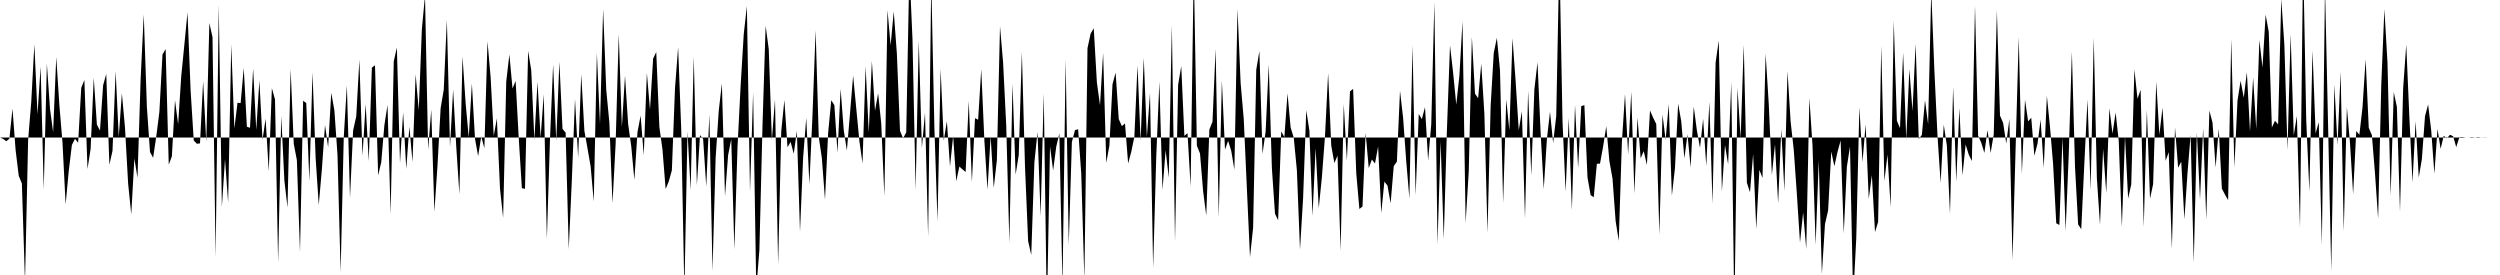 <svg viewBox="0 0 200 22" >
<polyline points="0,11 0.25,11.11 0.50,11.30 0.75,11.10 1,8.69 1.25,12.02 1.50,14.07 1.75,14.67 2,22.57 2.25,11.20 2.50,8.15 2.75,3.54 3,9.15 3.25,5.33 3.50,15.17 3.75,5.10 4,8.71 4.25,10.58 4.50,4.56 4.75,8.41 5,11.41 5.25,16.35 5.50,13.68 5.75,11.60 6,11.10 6.25,11.42 6.50,7.03 6.75,6.40 7,13.52 7.25,11.91 7.50,6.22 7.75,9.97 8,10.44 8.25,6.82 8.50,5.92 8.75,13.18 9,12.07 9.25,5.69 9.50,10.97 9.75,7.46 10,10.22 10.25,14.68 10.50,17.15 10.75,12.68 11,14.22 11.25,6.35 11.50,1.15 11.75,8.54 12,12.16 12.25,12.62 12.50,10.93 12.75,8.95 13,4.36 13.25,3.92 13.50,13.17 13.75,12.51 14,8.02 14.25,9.95 14.50,6.08 14.75,3.56 15,0.99 15.25,7.26 15.50,11.24 15.75,11.50 16,11.47 16.25,6.48 16.50,11.36 16.75,1.84 17,2.97 17.25,20.58 17.50,0.38 17.75,16.57 18,12.73 18.25,16.20 18.50,3.55 18.75,10.27 19,8.22 19.25,8.25 19.50,5.44 19.75,10.14 20,10.22 20.25,5.48 20.50,10.39 20.75,6.43 21,11.18 21.25,9.50 21.50,13.71 21.75,7.05 22,7.96 22.25,21 22.50,9.28 22.75,14.45 23,16.60 23.25,5.51 23.50,11.50 23.75,12.81 24,20.17 24.25,8.06 24.50,8.24 24.75,14.49 25,5.79 25.25,12.63 25.50,16.40 25.75,13.55 26,10.01 26.25,11.78 26.50,7.42 26.75,8.82 27,12.40 27.25,21.78 27.50,10.99 27.75,6.83 28,15.82 28.25,10.43 28.50,9.31 28.75,4.78 29,12.47 29.25,8.33 29.50,12.89 29.75,5.41 30,5.22 30.25,14.03 30.50,12.98 30.75,10.02 31,8.40 31.25,17.15 31.50,4.91 31.75,3.80 32,13.05 32.25,8.99 32.50,13.51 32.75,10.14 33,12.96 33.25,5.95 33.50,8.81 33.75,2.32 34,-0.33 34.25,11.98 34.50,8.77 34.75,16.95 35,13.24 35.25,8.66 35.50,7.18 35.75,1.59 36,11.76 36.25,7.17 36.50,11.73 36.75,15.53 37,4.51 37.25,8.25 37.50,10.99 37.75,6.68 38,11.10 38.25,12.49 38.50,10.91 38.75,11.86 39,3.31 39.25,6.18 39.50,10.87 39.75,9.47 40,15.09 40.25,17.42 40.50,6.52 40.75,4.35 41,7.08 41.25,6.48 41.50,11.06 41.75,15.05 42,15.11 42.25,4.07 42.50,5.62 42.75,11.18 43,6.55 43.25,11.02 43.50,7.54 43.75,19.13 44,11.11 44.25,5.15 44.50,11.27 44.75,4.94 45,10.31 45.25,10.61 45.50,19.94 45.75,14.33 46,7.92 46.25,12.61 46.50,5.94 46.75,10.46 47,11.87 47.25,13.31 47.50,16.12 47.75,4.25 48,9.91 48.25,0.72 48.50,7.20 48.75,9.81 49,16.27 49.25,11.51 49.50,2.73 49.75,10.16 50,6.05 50.25,9.91 50.50,11.70 50.75,14.39 51,10.56 51.25,9.25 51.50,12.42 51.75,5.84 52,8.77 52.25,4.69 52.50,4.16 52.75,10.16 53,11.98 53.25,15.12 53.50,14.52 53.75,13.62 54,7.05 54.25,3.78 54.50,10.40 54.75,23.30 55,10.52 55.25,15.21 55.50,4.52 55.75,14.82 56,10.81 56.25,11.11 56.50,14.92 56.75,9.15 57,21.68 57.25,12.65 57.50,8.86 57.75,6.68 58,15.69 58.25,12.40 58.50,11.13 58.75,19.95 59,11.77 59.25,6.86 59.50,2.73 59.75,0.49 60,15.35 60.25,7.40 60.50,23.16 60.75,20.02 61,10.05 61.25,2.06 61.50,3.93 61.75,11.19 62,7.97 62.25,21.17 62.50,10.50 62.75,8 63,11.78 63.25,11.35 63.50,12.30 63.75,10.48 64,18.55 64.25,12.61 64.50,9.43 64.75,14.74 65,9.19 65.25,2.42 65.50,10.94 65.75,12.66 66,15.98 66.25,10.65 66.50,8.02 66.75,8.41 67,12.21 67.25,7.11 67.50,10.43 67.75,12.04 68,9.08 68.25,6.05 68.50,8.67 68.75,11.28 69,13.07 69.25,5.32 69.50,10.60 69.75,4.88 70,8.86 70.25,7.47 70.50,9.89 70.75,15.70 71,0.81 71.25,3.63 71.50,0.91 71.75,4.30 72,10.47 72.25,11.07 72.50,10.58 72.75,-2.55 73,3.16 73.25,15.21 73.50,3.26 73.75,11.84 74,9.03 74.25,18.93 74.50,-1.59 74.75,10.21 75,17.70 75.25,5.52 75.50,11.25 75.75,9.70 76,13.32 76.25,10.89 76.50,14.50 76.75,13.32 77,13.55 77.25,13.76 77.50,8.07 77.75,14.57 78,9.45 78.25,9.58 78.50,5.54 78.75,11.25 79,15.18 79.25,10.90 79.50,15.03 79.75,12.81 80,2.10 80.25,5.03 80.50,10.08 80.75,19.45 81,6.69 81.25,13.97 81.50,12.40 81.75,4.17 82,13.33 82.25,19.28 82.50,20.40 82.75,13.01 83,10.55 83.25,17.29 83.50,7.47 83.75,25.16 84,11.70 84.25,13.64 84.50,11.73 84.75,10.67 85,22.95 85.25,4.73 85.50,19.60 85.75,11.36 86,10.41 86.25,10.34 86.50,13.89 86.75,22.35 87,3.85 87.25,2.69 87.50,2.26 87.75,6.59 88,8.42 88.25,4.23 88.50,13.03 88.75,11.66 89,6.74 89.25,5.81 89.50,9.53 89.75,10.09 90,9.88 90.25,13.08 90.50,12.15 90.75,10.94 91,5.24 91.25,11.26 91.50,4.62 91.75,10.96 92,7.45 92.25,21.44 92.50,12.53 92.75,6.53 93,15.19 93.25,12.02 93.50,14.21 93.75,2.02 94,19.32 94.25,6.78 94.50,5.29 94.75,10.87 95,10.65 95.25,14.93 95.50,-2.70 95.75,11.66 96,12.28 96.25,15.30 96.50,17.24 96.75,10.36 97,9.74 97.25,3.90 97.50,17.39 97.75,6.44 98,11.97 98.25,11.27 98.50,12.07 98.75,13.57 99,0.70 99.25,6.64 99.50,9.53 99.75,15.07 100,20.58 100.25,18.21 100.50,5.59 100.75,4.09 101,12.31 101.25,10.54 101.50,5.17 101.75,13.44 102,17.10 102.25,17.62 102.50,10.51 102.75,10.97 103,7.47 103.25,10.20 103.50,11.01 103.75,13.62 104,19.98 104.25,15.81 104.50,8.82 104.75,10.43 105,17.27 105.25,11.86 105.50,16.66 105.75,14.19 106,10.89 106.25,5.85 106.50,11.65 106.75,13.04 107,12.45 107.25,20.07 107.50,8.33 107.75,12.85 108,7.31 108.25,7.11 108.50,13.85 108.75,16.72 109,16.52 109.25,10.63 109.50,13.45 109.75,12.76 110,13.08 110.25,11.72 110.50,17.05 110.75,14.53 111,14.85 111.25,16.27 111.50,13.29 111.75,12.93 112,7.26 112.25,9.44 112.50,12.92 112.75,15.86 113,3.62 113.25,15.62 113.50,9.12 113.75,9.53 114,8.57 114.25,12.84 114.50,9.95 114.75,0.16 115,19.55 115.25,11.31 115.50,19.13 115.75,10.51 116,3.63 116.25,5.82 116.50,8.37 116.75,6.08 117,1.70 117.25,17.83 117.50,13.71 117.75,2.95 118,7.49 118.25,7.86 118.50,5.09 118.75,9.10 119,18.63 119.25,8.50 119.50,4.23 119.75,3.03 120,5.61 120.25,16.24 120.50,7.96 120.75,10.42 121,3.06 121.25,6.49 121.50,10.42 121.75,8.90 122,17.47 122.25,7.26 122.50,14.02 122.75,7.15 123,4.98 123.25,10.64 123.50,15.13 123.75,11.14 124,8.94 124.25,11.43 124.50,9.27 124.75,-3.67 125,9.69 125.25,15.34 125.50,9.44 125.75,16.82 126,8.40 126.25,13.43 126.50,8.49 126.75,8.41 127,14.20 127.25,15.61 127.50,15.78 127.75,13.10 128,13.09 128.25,11.72 128.50,10.10 128.75,12.88 129,14.28 129.25,17.68 129.50,19.27 129.75,11.39 130,7.52 130.25,12.35 130.50,7.33 130.75,15.48 131,9.40 131.25,12.66 131.50,12.09 131.75,13.20 132,8.84 132.25,9.41 132.50,9.92 132.75,18.78 133,9.17 133.25,11.19 133.50,8.32 133.75,15.65 134,13.42 134.25,8.29 134.50,9.71 134.75,12.67 135,10.75 135.25,13.39 135.50,8.53 135.75,10.43 136,11.83 136.25,9.51 136.50,13.28 136.75,8.14 137,16.29 137.25,5 137.50,3.24 137.75,15.32 138,11.61 138.25,13.15 138.50,6.59 138.75,25.16 139,7.04 139.25,11.06 139.50,3.57 139.75,14.62 140,15.38 140.25,12.32 140.50,18.33 140.75,13.59 141,14.24 141.25,4.29 141.50,8.31 141.75,14 142,11.54 142.25,16.26 142.50,10.33 142.75,15.27 143,5.69 143.25,9.73 143.50,11.99 143.75,15.54 144,19.41 144.25,16.99 144.50,19.92 144.75,7.83 145,11.62 145.25,19.59 145.50,12.81 145.75,21.93 146,17.92 146.25,16.83 146.50,12.12 146.75,13.30 147,12.16 147.25,11.24 147.50,18.68 147.75,13.34 148,11.72 148.25,23.94 148.50,19.09 148.75,8.56 149,12.96 149.25,9.96 149.50,15.91 149.75,14.01 150,18.57 150.25,17.75 150.50,3.66 150.75,14.48 151,12.37 151.25,16.58 151.50,1.67 151.75,9.66 152,10.25 152.25,4.21 152.50,11.14 152.75,5.54 153,8.88 153.25,3.51 153.50,11.13 153.75,10.79 154,8.02 154.25,9.94 154.50,-0.72 154.75,5.63 155,10.87 155.25,14.63 155.50,9.97 155.75,11.65 156,17.11 156.25,6.95 156.50,14.54 156.75,8.64 157,14.03 157.25,11.56 157.50,12.37 157.75,12.88 158,0.44 158.25,10.86 158.50,11.42 158.75,12.23 159,10.41 159.25,12.23 159.50,10.74 159.75,0.84 160,9.25 160.25,9.83 160.50,11.48 160.75,9.51 161,20.80 161.25,11.83 161.50,2.96 161.75,13.91 162,7.98 162.25,9.71 162.50,9.42 162.75,12.46 163,11.49 163.25,9.57 163.50,13.42 163.75,7.67 164,10.16 164.25,13.15 164.50,17.86 164.75,18 165,10.98 165.25,18.47 165.50,12.35 165.75,4.13 166,13.32 166.25,17.95 166.50,18.34 166.75,13.02 167,7.96 167.25,15.22 167.50,3.02 167.75,14.27 168,17.98 168.25,11.91 168.50,15.45 168.75,8.66 169,10.69 169.25,9 169.50,11.28 169.75,18.17 170,10.91 170.25,15.88 170.50,14.75 170.75,5.54 171,7.90 171.25,7.18 171.50,18.17 171.75,8.80 172,15.90 172.25,14.73 172.50,6.53 172.75,10.79 173,8.61 173.25,12.86 173.50,12.17 173.75,19.92 174,10.18 174.25,13.42 174.50,12.93 174.75,17.55 175,13.84 175.25,10.79 175.50,21.02 175.75,10.60 176,15.96 176.25,10.26 176.50,17.58 176.75,8.85 177,9.80 177.25,13.40 177.50,10.29 177.75,15.09 178,15.57 178.25,16.01 178.50,3.10 178.75,13.40 179,8.04 179.25,6.46 179.50,7.82 179.75,5.78 180,10.52 180.25,6.21 180.50,10.33 180.75,3.21 181,5.40 181.25,1.17 181.50,2.55 181.75,10.20 182,9.66 182.25,9.95 182.50,-0.09 182.75,3.59 183,12 183.25,2.73 183.50,10.83 183.75,9.28 184,18.24 184.25,-3.38 184.50,9.66 184.75,15.32 185,4.03 185.25,10.67 185.50,9.77 185.75,19.61 186,-1.06 186.25,10.17 186.50,21.67 186.75,6.77 187,11.60 187.25,5.74 187.50,18.51 187.75,8.58 188,11.44 188.25,15.54 188.50,10.48 188.75,10.78 189,8.59 189.25,4.74 189.50,10.22 189.75,10.81 190,13.88 190.25,17.50 190.50,6.82 190.75,0.73 191,5.03 191.25,15.67 191.50,7.37 191.75,8.55 192,16.94 192.25,7.09 192.50,3.56 192.75,9.40 193,14.58 193.25,9.70 193.50,14.20 193.75,12.73 194,9.30 194.25,8.36 194.50,10.47 194.75,13.90 195,10.32 195.25,11.91 195.50,10.86 195.75,11.07 196,10.78 196.25,10.90 196.50,11.77 196.75,10.97 197,10.96 197.25,11 197.50,11 197.75,10.97 198,11 198.25,11.04 198.50,11 198.75,10.99 199,11 199.25,11 199.50,11 199.75,11 " />
</svg>
